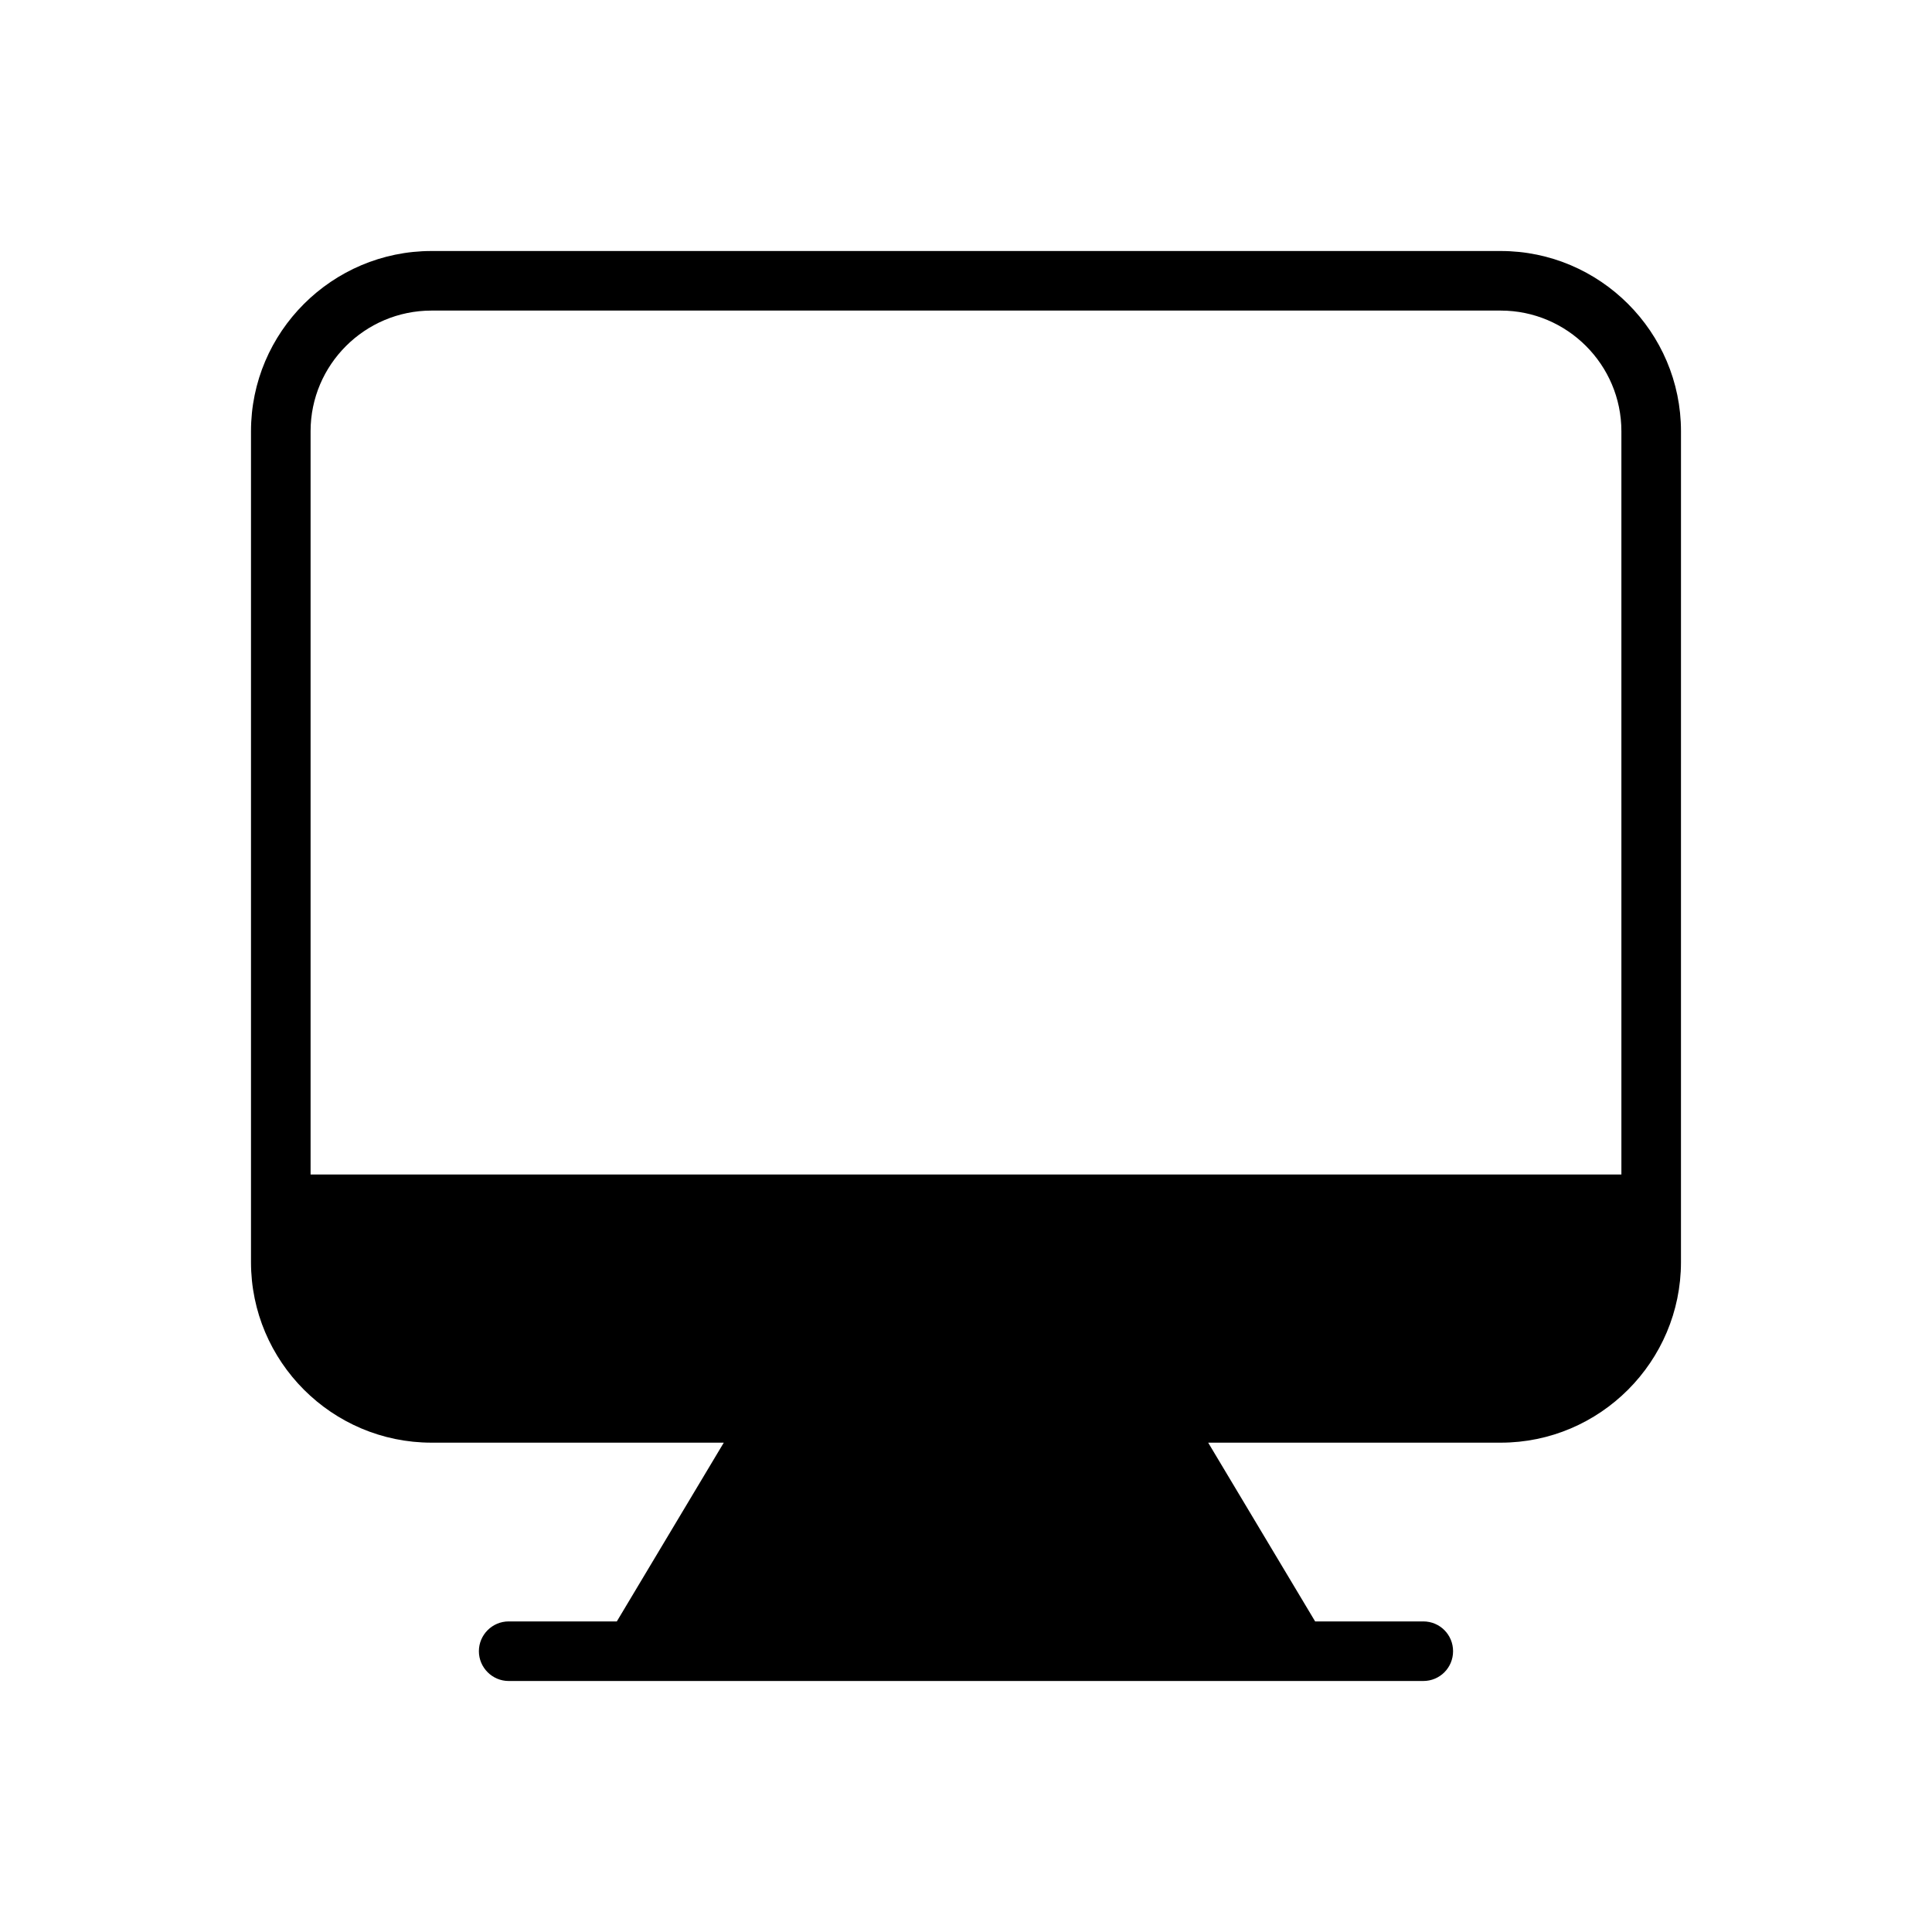 <?xml version="1.0" encoding="UTF-8"?>
<!-- Uploaded to: ICON Repo, www.iconrepo.com, Generator: ICON Repo Mixer Tools -->
<svg fill="#000000" width="800px" height="800px" version="1.1" viewBox="144 144 512 512" xmlns="http://www.w3.org/2000/svg">
 <path d="m541.71 210.52h-283.35c-26.367 0-47.844 21.473-47.844 47.766v220.19c0 26.371 21.473 47.844 47.844 47.844h77.449l-28.344 47.371h-28.66c-4.344 0-7.894 3.551-7.894 7.894s3.555 7.894 7.894 7.894h242.38c4.422 0 7.894-3.551 7.894-7.894s-3.473-7.894-7.894-7.894h-28.66l-28.344-47.371h77.527c26.289 0 47.766-21.473 47.766-47.844l0.004-220.19c0-26.289-21.473-47.766-47.766-47.766zm31.977 244.74h-347.38v-196.98c0-17.605 14.367-31.973 32.055-31.973h283.35c17.605 0 31.973 14.367 31.973 31.973z"/>
</svg>